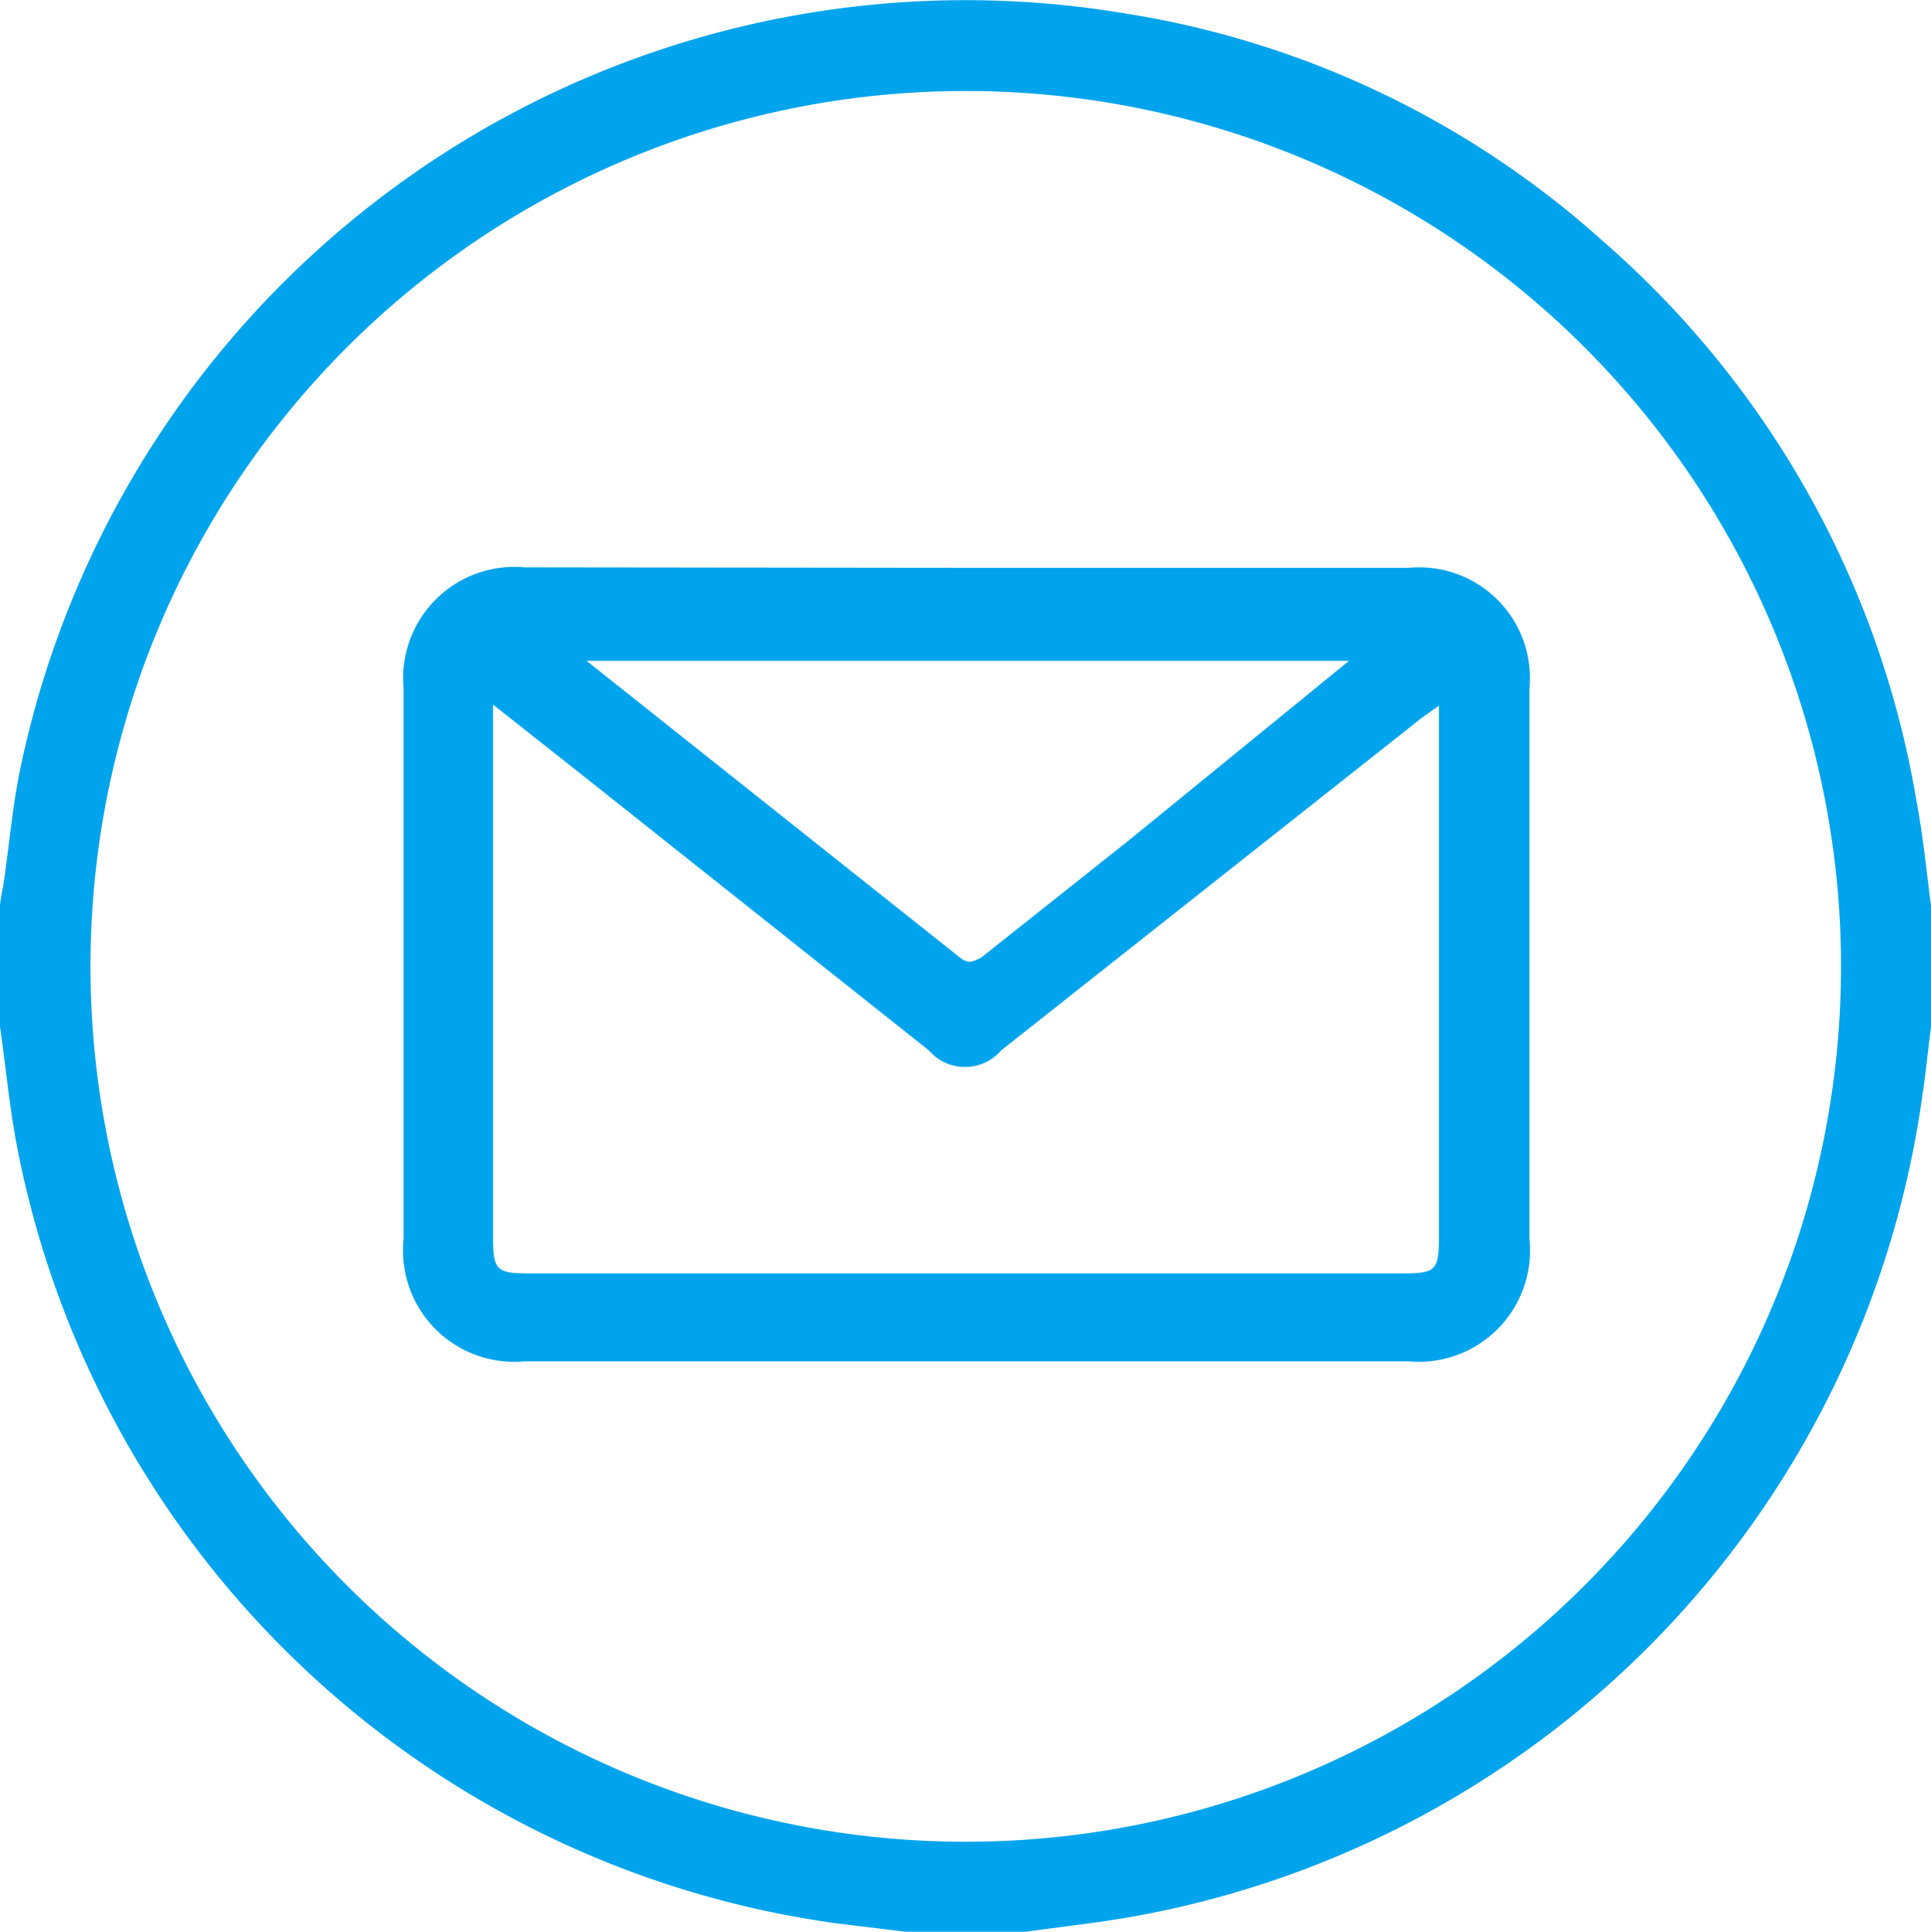 <svg id="Layer_1" data-name="Layer 1" xmlns="http://www.w3.org/2000/svg" viewBox="0 0 37.99 38"><defs><style>.cls-1{fill:#00a4ec;}</style></defs><title>contact-mail</title><path class="cls-1" d="M20.19,48H17.81l-1.39-.17A19.07,19.07,0,0,1,.29,32.31C.17,31.6.1,30.89,0,30.19V27.81a3.2,3.2,0,0,1,.06-.36c.12-.79.18-1.58.35-2.38a19,19,0,0,1,21.7-14.81,18.32,18.32,0,0,1,9.41,4.47,18.69,18.69,0,0,1,6.18,11c.13.69.2,1.39.29,2.09v2.38c-.06.45-.1.9-.17,1.35A19.07,19.07,0,0,1,22.3,47.7C21.57,47.83,20.89,47.9,20.19,48ZM1.78,29A17.22,17.22,0,1,0,19,11.79,17.22,17.22,0,0,0,1.78,29Z" transform="translate(0 -10)"/><path class="cls-1" d="M19,21.17h8.71a2.18,2.18,0,0,1,2.38,2.38V34.37a2.19,2.19,0,0,1-2.38,2.41H10.32a2.19,2.19,0,0,1-2.38-2.41V23.54a2.19,2.19,0,0,1,2.38-2.38ZM9.7,23.86V34.35c0,.63.07.7.7.7h17.2c.65,0,.71-.06.71-.73V23.88l-.35.25-8.26,6.53a.94.94,0,0,1-1.33.1l-.1-.1-6.71-5.33ZM26.54,23h-15l7.35,5.84c.18.14.28.06.41,0l2.91-2.31Z" transform="translate(0 -10)"/></svg>